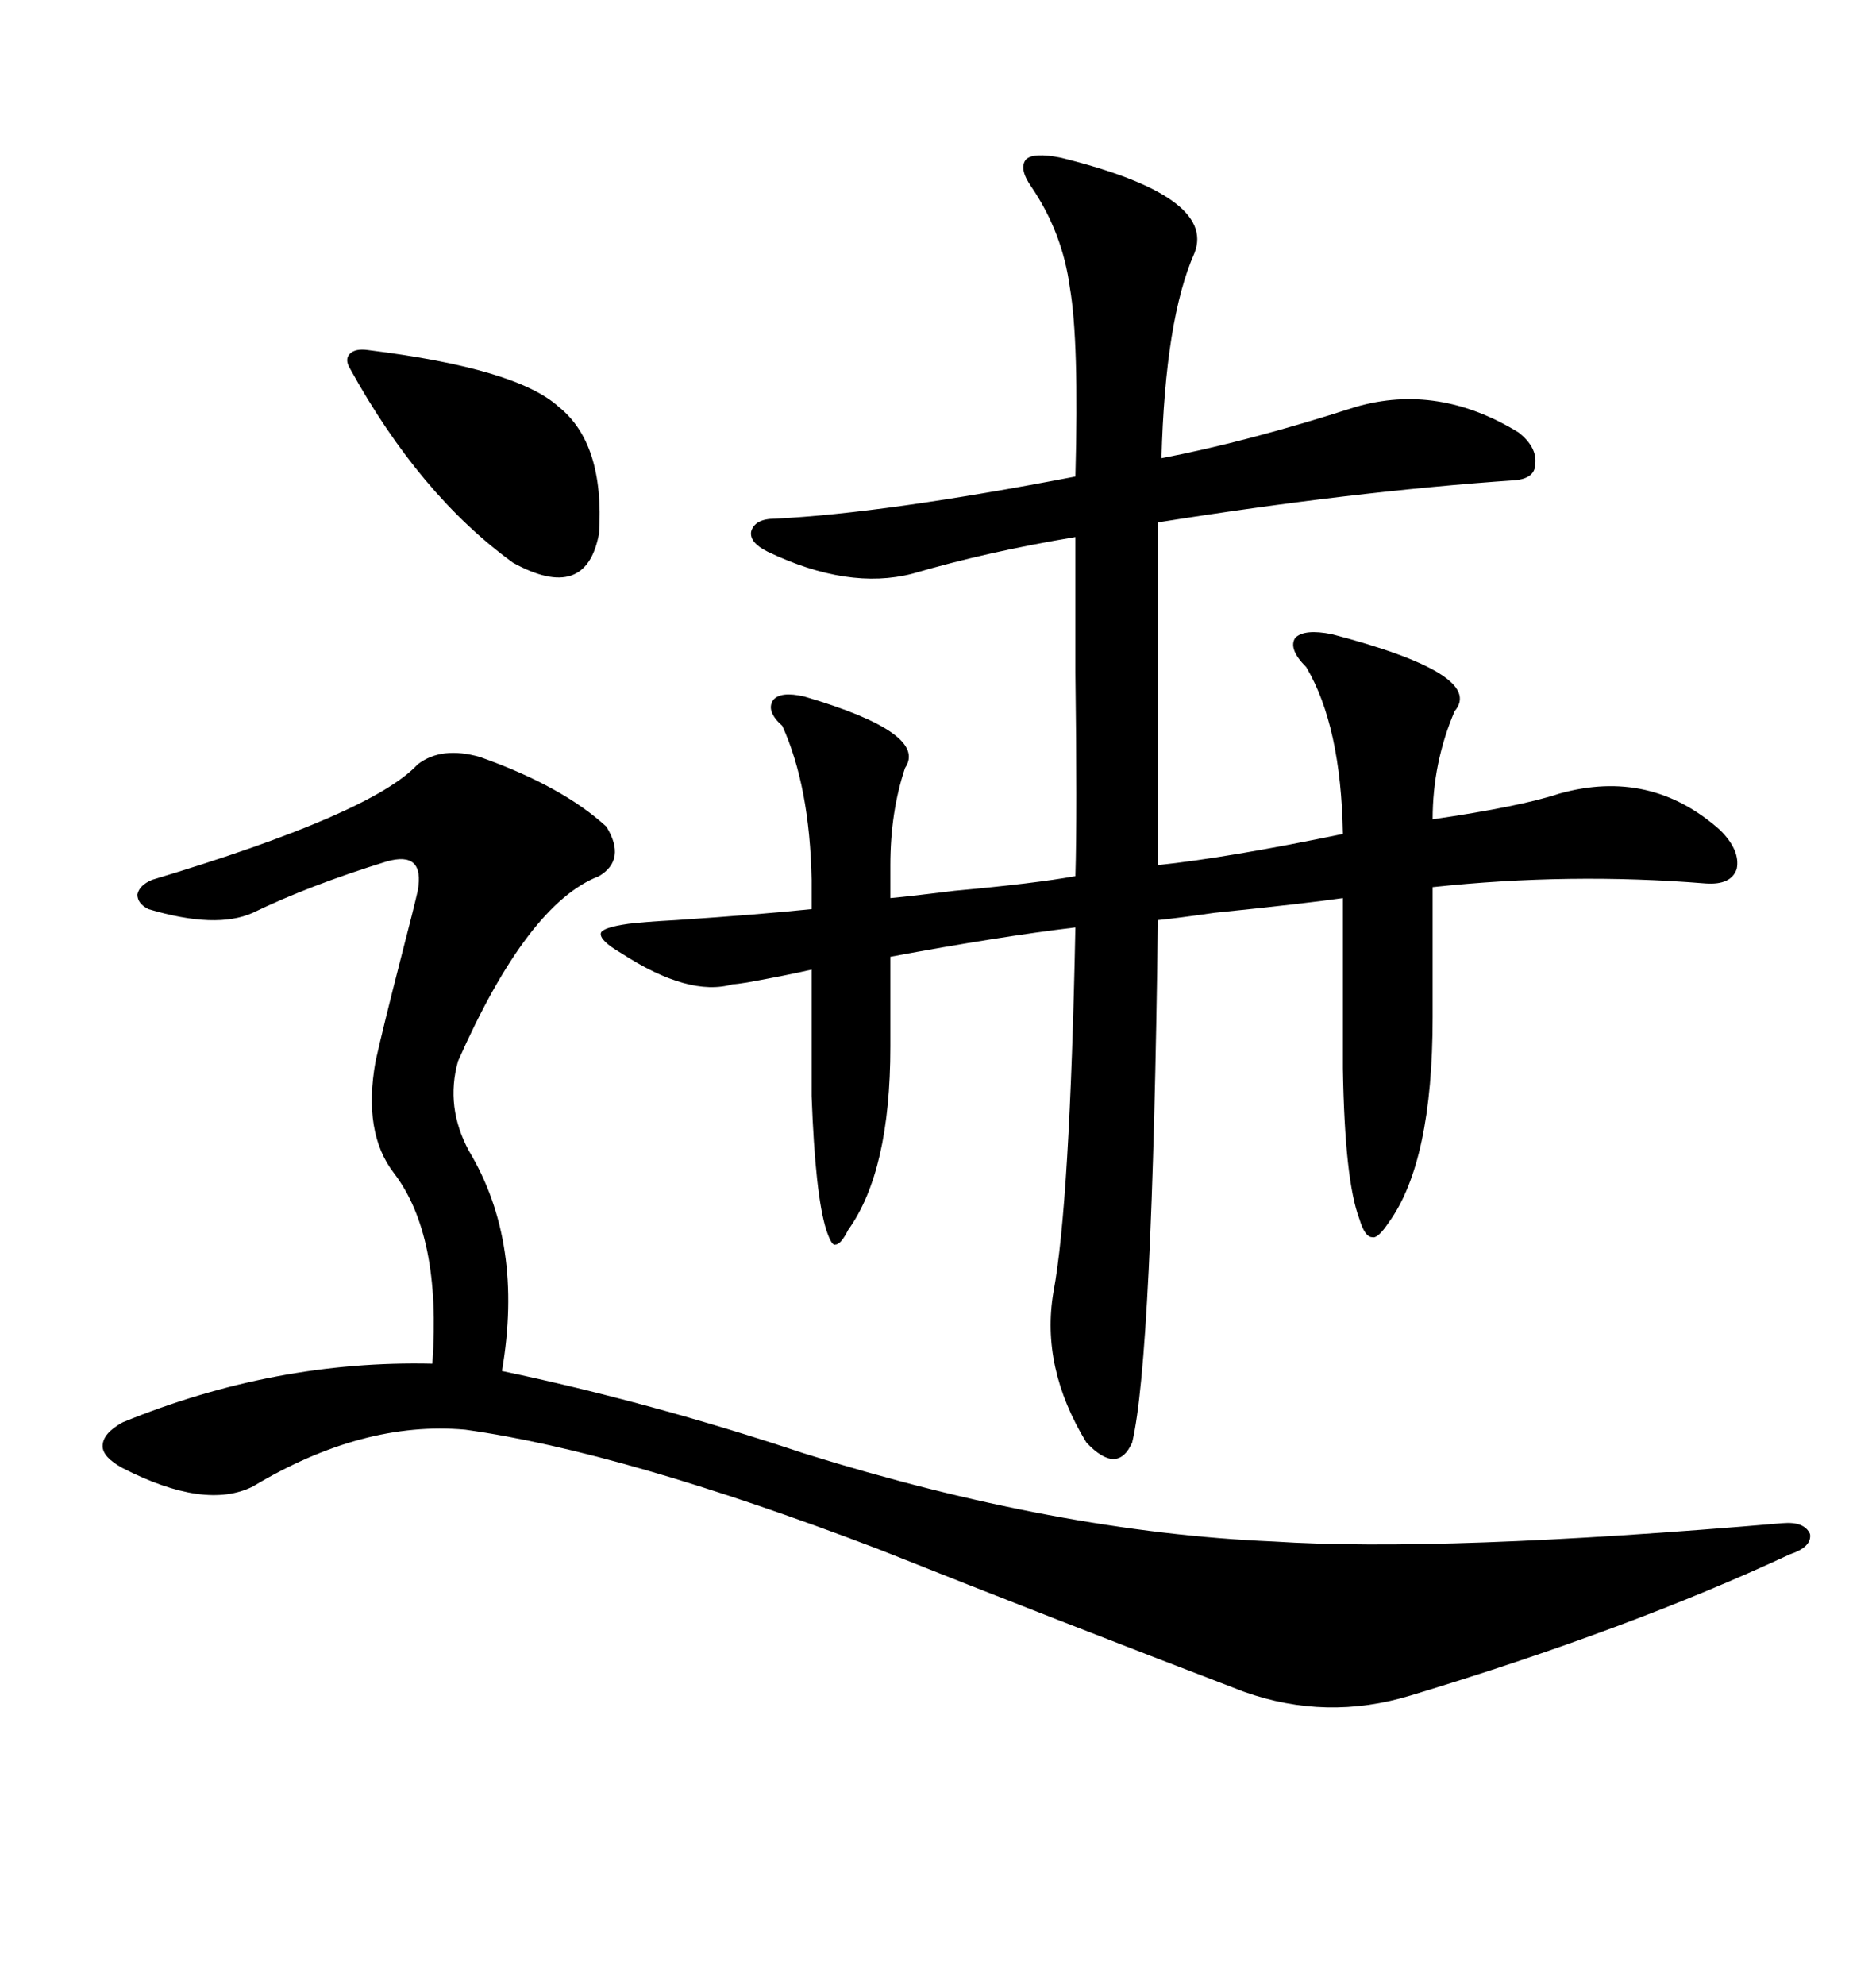 <svg xmlns="http://www.w3.org/2000/svg" xmlns:xlink="http://www.w3.org/1999/xlink" width="300" height="317.285"><path d="M128.61 111.33L128.61 111.33Q148.54 117.19 144.73 122.75L144.73 122.75Q142.38 129.79 142.38 138.28L142.38 138.28L142.38 143.55Q145.61 143.26 152.64 142.38L152.64 142.38Q165.53 141.21 171.97 140.04L171.97 140.04Q172.27 130.08 171.97 107.52L171.97 107.52Q171.97 93.75 171.97 85.84L171.97 85.84Q157.91 88.18 145.90 91.70L145.90 91.70Q135.64 94.34 122.75 88.18L122.75 88.18Q119.82 86.72 120.12 84.96L120.12 84.96Q120.70 82.91 123.93 82.91L123.93 82.91Q141.50 82.03 171.97 76.17L171.97 76.17Q172.56 54.49 171.09 46.00L171.09 46.00Q169.92 37.21 164.94 29.88L164.94 29.88Q162.89 26.95 164.06 25.49L164.06 25.49Q165.23 24.32 169.63 25.20L169.63 25.20Q194.53 31.35 191.02 40.43L191.02 40.43Q186.33 50.98 185.74 73.24L185.74 73.24Q199.51 70.61 216.80 65.04L216.80 65.04Q229.98 61.23 242.87 69.14L242.87 69.14Q245.80 71.48 245.51 74.12L245.51 74.12Q245.51 76.46 242.29 76.76L242.29 76.76Q216.50 78.52 185.16 83.50L185.16 83.50L185.16 138.28Q196.29 137.11 214.75 133.30L214.75 133.30Q214.45 116.02 208.89 106.64L208.89 106.64Q205.96 103.71 207.13 101.95L207.13 101.95Q208.59 100.49 212.99 101.37L212.99 101.37Q237.60 107.81 232.62 113.67L232.62 113.67Q229.10 121.88 229.10 130.96L229.10 130.96Q243.16 128.91 249.32 126.86L249.32 126.86Q263.96 122.75 275.10 132.71L275.10 132.71Q278.32 135.94 277.73 138.87L277.73 138.87Q276.86 141.50 272.75 141.21L272.75 141.21Q251.07 139.45 229.10 141.80L229.10 141.80L229.10 162.60Q229.10 185.74 222.07 195.41L222.07 195.41Q220.31 198.05 219.43 197.75L219.43 197.75Q218.26 197.75 217.38 194.82L217.38 194.82Q215.04 188.67 214.75 170.80L214.75 170.80L214.75 143.55Q208.59 144.43 194.24 145.90L194.24 145.90Q188.09 146.78 185.16 147.07L185.16 147.07Q184.28 217.09 181.05 230.57L181.05 230.57Q178.71 235.84 173.73 230.57L173.73 230.57Q166.41 218.55 168.46 206.54L168.46 206.54Q171.09 192.48 171.97 148.24L171.97 148.24Q159.67 149.71 142.38 152.93L142.38 152.93L142.38 167.29Q142.38 187.21 135.64 196.58L135.64 196.58Q134.47 198.93 133.59 198.93L133.59 198.93Q133.01 199.22 132.13 196.58L132.13 196.58Q130.37 191.02 129.79 175.20L129.79 175.20L129.79 154.98Q125.98 155.86 119.53 157.03L119.53 157.03Q117.77 157.32 117.19 157.32L117.19 157.32Q110.16 159.38 99.32 152.34L99.32 152.34Q95.80 150.29 96.09 149.12L96.09 149.12Q96.39 148.24 100.49 147.66L100.49 147.66Q102.83 147.36 108.11 147.07L108.11 147.07Q121.29 146.19 129.79 145.31L129.79 145.31L129.79 140.63Q129.49 125.68 125.10 116.02L125.10 116.02Q122.46 113.67 123.63 111.91L123.63 111.91Q124.80 110.45 128.61 111.33ZM76.76 121.00L76.76 121.00Q89.94 125.68 96.97 132.13L96.97 132.13Q100.20 137.40 95.80 140.04L95.80 140.04Q84.38 144.43 73.24 169.63L73.24 169.63Q71.19 176.95 75 183.98L75 183.98Q83.79 198.63 80.27 219.14L80.27 219.14Q104.00 224.12 128.61 232.32L128.61 232.32Q169.04 244.92 203.61 246.39L203.61 246.39Q230.57 248.14 285.06 243.46L285.06 243.46Q288.57 243.16 289.45 245.21L289.45 245.21Q289.75 247.27 286.23 248.44L286.23 248.44Q260.45 260.45 225.59 271.00L225.59 271.00Q212.11 275.10 198.93 270.41L198.93 270.41Q169.04 258.98 140.33 247.56L140.33 247.56Q99.61 232.03 74.41 228.52L74.41 228.52Q58.01 227.05 40.43 237.60L40.43 237.60Q32.81 241.41 19.63 234.67L19.63 234.67Q16.41 232.91 16.41 231.15L16.41 231.15Q16.41 229.10 19.63 227.34L19.63 227.34Q43.95 217.38 69.14 217.97L69.14 217.97Q70.61 197.46 62.99 187.50L62.99 187.50Q58.01 181.05 60.06 169.63L60.06 169.63Q61.23 164.36 64.16 152.93L64.16 152.93Q66.21 145.02 66.80 142.38L66.80 142.38Q67.97 135.94 61.82 137.70L61.82 137.70Q49.51 141.50 40.43 145.90L40.43 145.90Q34.57 148.54 23.73 145.31L23.73 145.31Q21.97 144.43 21.97 142.97L21.97 142.97Q22.27 141.50 24.32 140.63L24.32 140.63Q59.47 130.08 66.80 122.17L66.80 122.17Q70.61 119.24 76.76 121.00ZM58.89 55.96L58.89 55.96Q82.62 58.89 89.36 65.04L89.36 65.04Q96.68 70.90 95.80 85.25L95.80 85.25Q93.75 96.39 82.03 89.94L82.03 89.94Q67.09 79.10 55.96 58.89L55.96 58.89Q55.08 57.42 55.96 56.54L55.96 56.54Q56.84 55.66 58.89 55.96Z"/></svg>